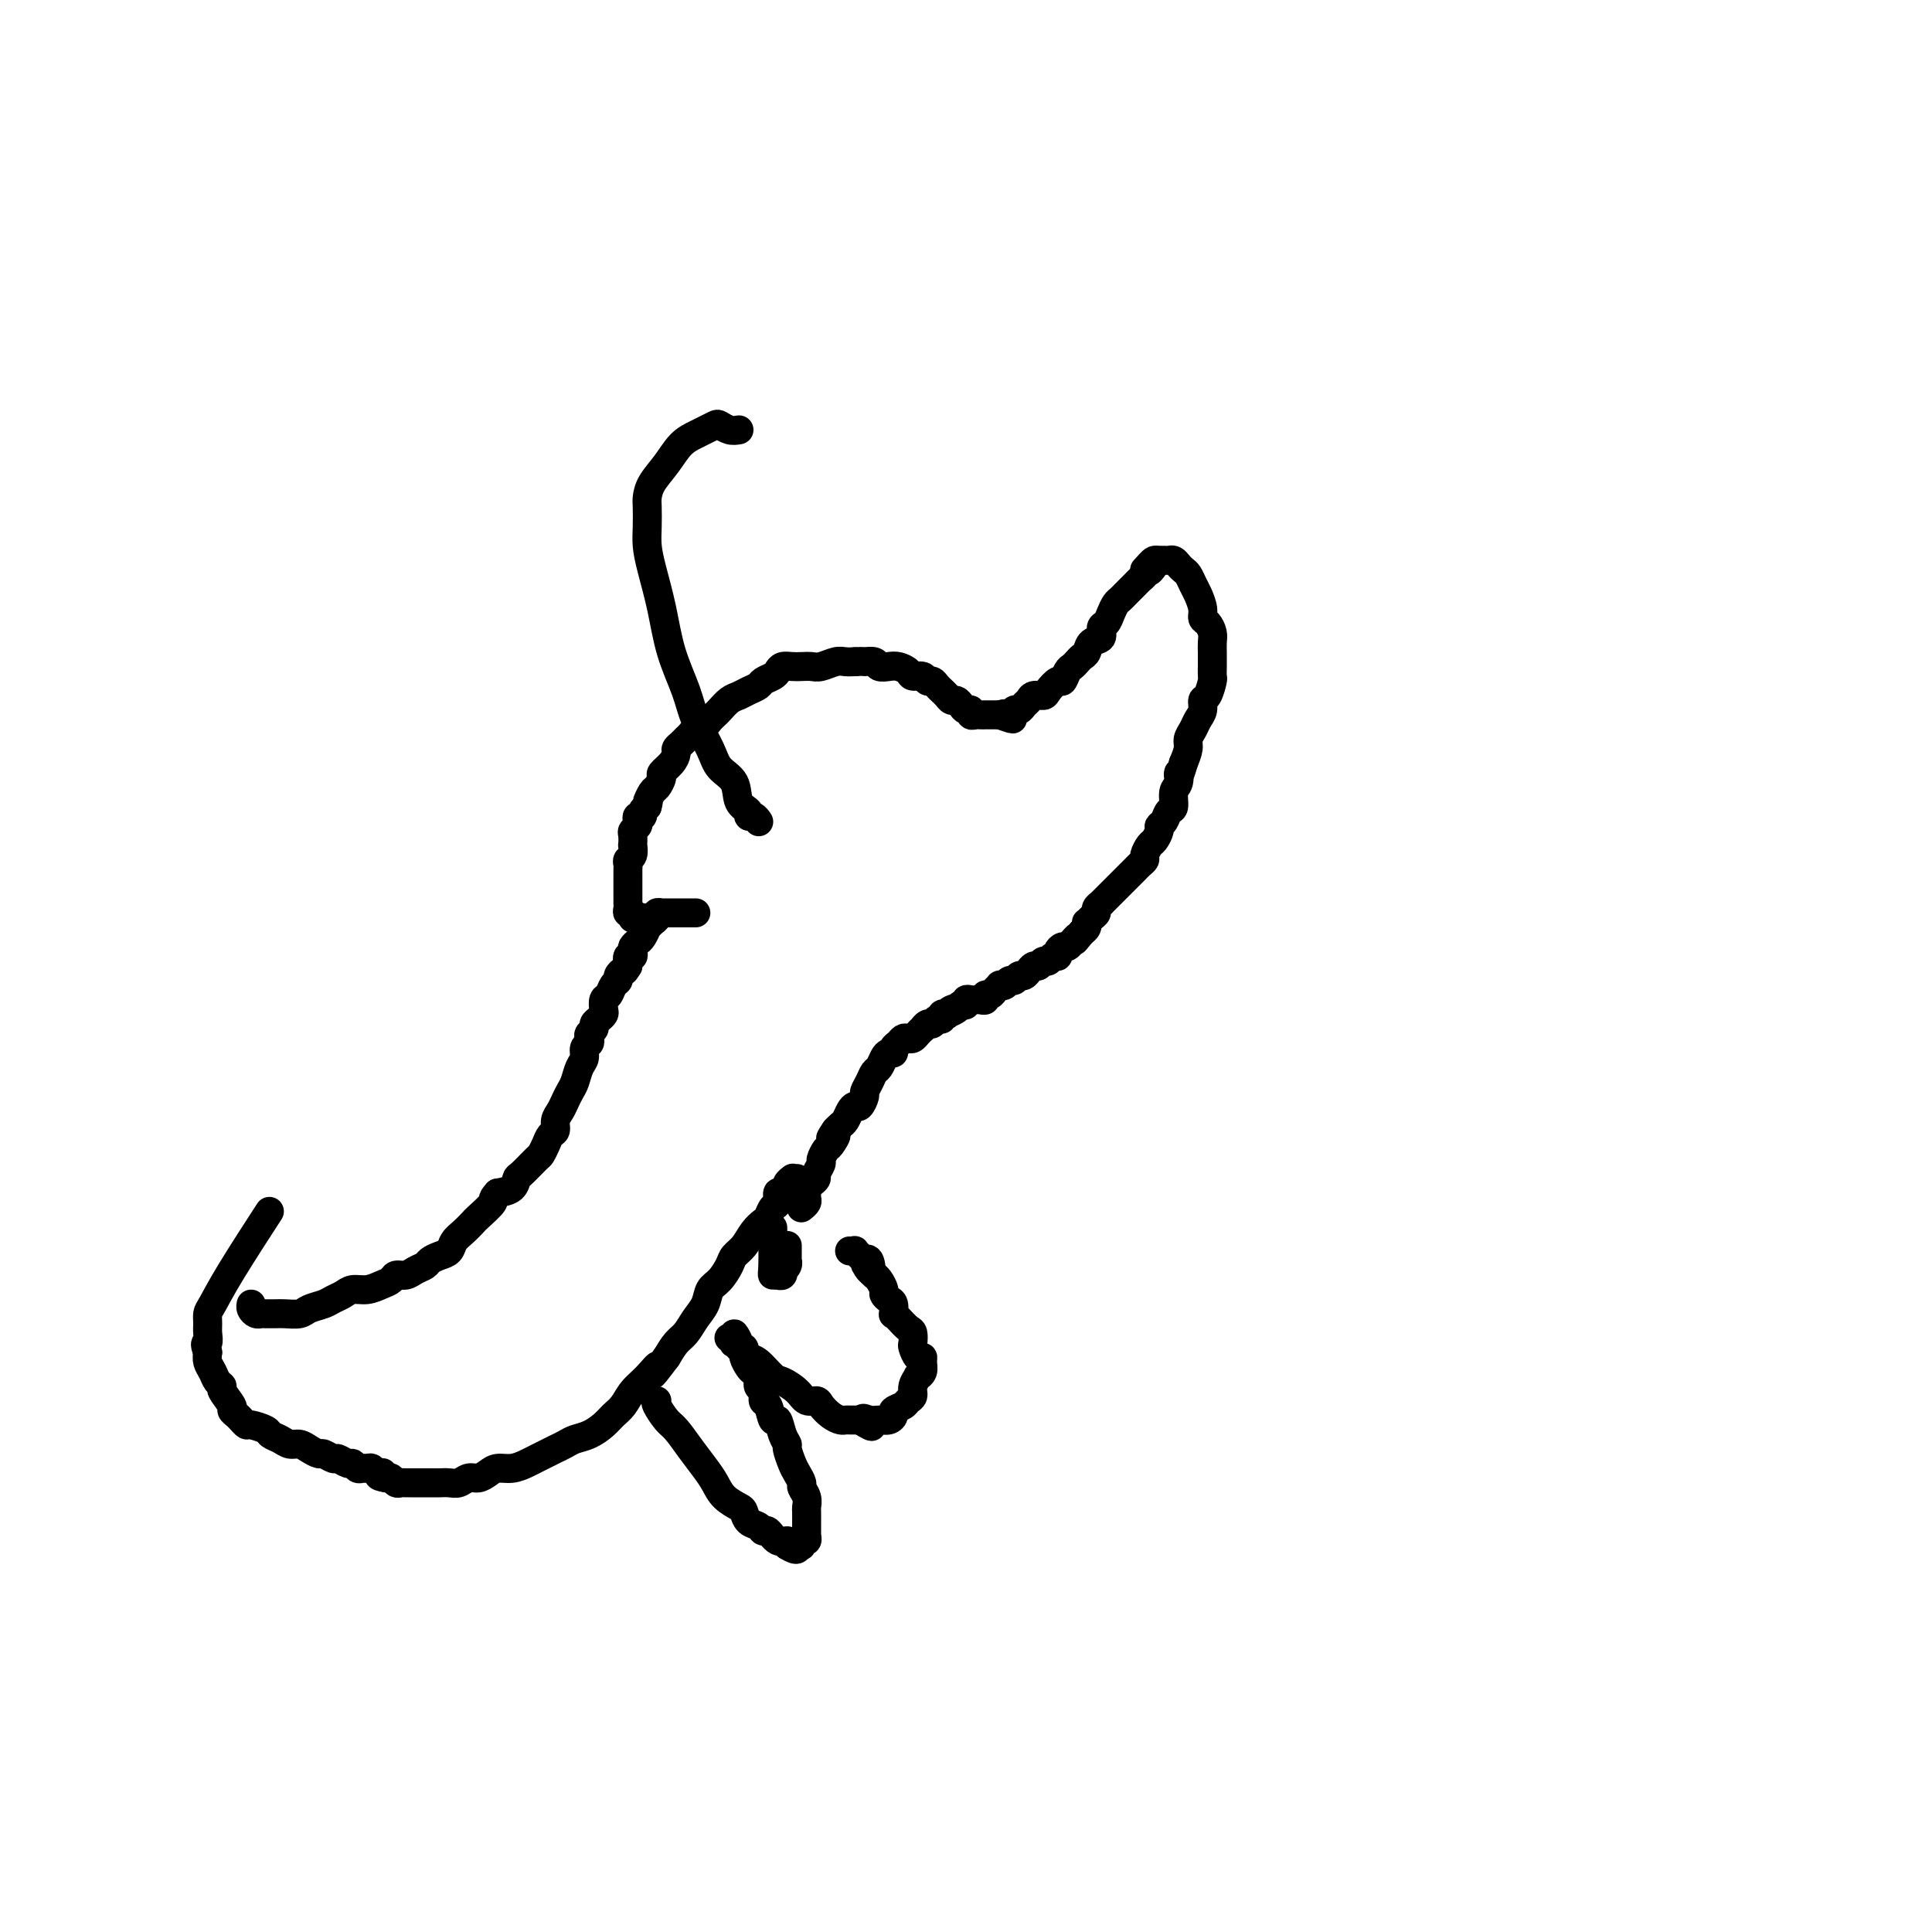 <svg viewBox='0 0 400 400' version='1.1' xmlns='http://www.w3.org/2000/svg' xmlns:xlink='http://www.w3.org/1999/xlink'><g fill='none' stroke='#000000' stroke-width='6' stroke-linecap='round' stroke-linejoin='round'><path d='M133,190c0.083,-0.000 0.166,-0.000 0,0c-0.166,0.000 -0.581,0.001 -1,0c-0.419,-0.001 -0.843,-0.004 -1,0c-0.157,0.004 -0.046,0.016 0,0c0.046,-0.016 0.026,-0.060 0,0c-0.026,0.060 -0.060,0.222 0,0c0.060,-0.222 0.212,-0.829 0,-1c-0.212,-0.171 -0.789,0.095 -1,0c-0.211,-0.095 -0.057,-0.550 0,-1c0.057,-0.450 0.015,-0.894 0,-1c-0.015,-0.106 -0.004,0.126 0,0c0.004,-0.126 0.001,-0.611 0,-1c-0.001,-0.389 -0.000,-0.682 0,-1c0.000,-0.318 0.000,-0.663 0,-1c-0.000,-0.337 0.000,-0.668 0,-1c-0.000,-0.332 -0.001,-0.667 0,-1c0.001,-0.333 0.004,-0.665 0,-1c-0.004,-0.335 -0.015,-0.672 0,-1c0.015,-0.328 0.057,-0.646 0,-1c-0.057,-0.354 -0.211,-0.743 0,-1c0.211,-0.257 0.788,-0.384 1,-1c0.212,-0.616 0.061,-1.723 0,-2c-0.061,-0.277 -0.030,0.277 0,0c0.030,-0.277 0.060,-1.385 0,-2c-0.060,-0.615 -0.208,-0.738 0,-1c0.208,-0.262 0.773,-0.661 1,-1c0.227,-0.339 0.116,-0.616 0,-1c-0.116,-0.384 -0.237,-0.876 0,-1c0.237,-0.124 0.833,0.121 1,0c0.167,-0.121 -0.095,-0.606 0,-1c0.095,-0.394 0.548,-0.697 1,-1'/><path d='M134,167c0.569,-2.124 -0.007,-0.936 0,-1c0.007,-0.064 0.597,-1.382 1,-2c0.403,-0.618 0.620,-0.536 1,-1c0.380,-0.464 0.924,-1.472 1,-2c0.076,-0.528 -0.316,-0.575 0,-1c0.316,-0.425 1.342,-1.227 2,-2c0.658,-0.773 0.950,-1.517 1,-2c0.050,-0.483 -0.142,-0.707 0,-1c0.142,-0.293 0.619,-0.656 1,-1c0.381,-0.344 0.665,-0.669 1,-1c0.335,-0.331 0.720,-0.666 1,-1c0.280,-0.334 0.455,-0.666 1,-1c0.545,-0.334 1.458,-0.671 2,-1c0.542,-0.329 0.711,-0.652 1,-1c0.289,-0.348 0.696,-0.723 1,-1c0.304,-0.277 0.505,-0.455 1,-1c0.495,-0.545 1.283,-1.455 2,-2c0.717,-0.545 1.362,-0.723 2,-1c0.638,-0.277 1.270,-0.651 2,-1c0.730,-0.349 1.557,-0.672 2,-1c0.443,-0.328 0.503,-0.662 1,-1c0.497,-0.338 1.431,-0.679 2,-1c0.569,-0.321 0.771,-0.622 1,-1c0.229,-0.378 0.483,-0.832 1,-1c0.517,-0.168 1.297,-0.049 2,0c0.703,0.049 1.329,0.027 2,0c0.671,-0.027 1.387,-0.060 2,0c0.613,0.060 1.123,0.212 2,0c0.877,-0.212 2.121,-0.788 3,-1c0.879,-0.212 1.394,-0.061 2,0c0.606,0.061 1.303,0.030 2,0'/><path d='M177,137c2.352,-0.139 1.732,0.015 2,0c0.268,-0.015 1.424,-0.197 2,0c0.576,0.197 0.573,0.775 1,1c0.427,0.225 1.284,0.098 2,0c0.716,-0.098 1.291,-0.166 2,0c0.709,0.166 1.552,0.566 2,1c0.448,0.434 0.501,0.904 1,1c0.499,0.096 1.444,-0.180 2,0c0.556,0.180 0.723,0.818 1,1c0.277,0.182 0.666,-0.092 1,0c0.334,0.092 0.614,0.550 1,1c0.386,0.450 0.877,0.890 1,1c0.123,0.110 -0.122,-0.111 0,0c0.122,0.111 0.610,0.556 1,1c0.390,0.444 0.683,0.889 1,1c0.317,0.111 0.659,-0.110 1,0c0.341,0.110 0.683,0.551 1,1c0.317,0.449 0.610,0.905 1,1c0.390,0.095 0.879,-0.171 1,0c0.121,0.171 -0.125,0.778 0,1c0.125,0.222 0.621,0.060 1,0c0.379,-0.060 0.641,-0.016 1,0c0.359,0.016 0.813,0.004 1,0c0.187,-0.004 0.105,-0.001 0,0c-0.105,0.001 -0.235,0.000 0,0c0.235,-0.000 0.833,-0.000 1,0c0.167,0.000 -0.099,0.000 0,0c0.099,-0.000 0.563,-0.000 1,0c0.437,0.000 0.849,0.000 1,0c0.151,-0.000 0.043,-0.000 0,0c-0.043,0.000 -0.022,0.000 0,0'/><path d='M207,148c4.802,1.700 1.808,0.452 1,0c-0.808,-0.452 0.571,-0.106 1,0c0.429,0.106 -0.092,-0.027 0,0c0.092,0.027 0.799,0.215 1,0c0.201,-0.215 -0.102,-0.832 0,-1c0.102,-0.168 0.609,0.113 1,0c0.391,-0.113 0.667,-0.620 1,-1c0.333,-0.380 0.723,-0.632 1,-1c0.277,-0.368 0.441,-0.853 1,-1c0.559,-0.147 1.512,0.045 2,0c0.488,-0.045 0.512,-0.327 1,-1c0.488,-0.673 1.440,-1.738 2,-2c0.560,-0.262 0.727,0.280 1,0c0.273,-0.280 0.651,-1.383 1,-2c0.349,-0.617 0.670,-0.747 1,-1c0.330,-0.253 0.671,-0.630 1,-1c0.329,-0.370 0.648,-0.733 1,-1c0.352,-0.267 0.738,-0.438 1,-1c0.262,-0.562 0.399,-1.515 1,-2c0.601,-0.485 1.667,-0.501 2,-1c0.333,-0.499 -0.065,-1.482 0,-2c0.065,-0.518 0.595,-0.573 1,-1c0.405,-0.427 0.686,-1.228 1,-2c0.314,-0.772 0.662,-1.516 1,-2c0.338,-0.484 0.668,-0.707 1,-1c0.332,-0.293 0.667,-0.656 1,-1c0.333,-0.344 0.664,-0.670 1,-1c0.336,-0.330 0.678,-0.666 1,-1c0.322,-0.334 0.625,-0.667 1,-1c0.375,-0.333 0.821,-0.667 1,-1c0.179,-0.333 0.089,-0.667 0,-1'/><path d='M237,118c3.255,-3.823 1.393,-0.881 1,0c-0.393,0.881 0.682,-0.300 1,-1c0.318,-0.700 -0.122,-0.919 0,-1c0.122,-0.081 0.806,-0.022 1,0c0.194,0.022 -0.103,0.009 0,0c0.103,-0.009 0.605,-0.013 1,0c0.395,0.013 0.683,0.044 1,0c0.317,-0.044 0.662,-0.163 1,0c0.338,0.163 0.668,0.609 1,1c0.332,0.391 0.667,0.727 1,1c0.333,0.273 0.663,0.483 1,1c0.337,0.517 0.682,1.342 1,2c0.318,0.658 0.611,1.149 1,2c0.389,0.851 0.875,2.062 1,3c0.125,0.938 -0.110,1.603 0,2c0.110,0.397 0.565,0.525 1,1c0.435,0.475 0.849,1.296 1,2c0.151,0.704 0.040,1.292 0,2c-0.040,0.708 -0.010,1.535 0,2c0.010,0.465 0.000,0.566 0,1c-0.000,0.434 0.010,1.201 0,2c-0.010,0.799 -0.040,1.632 0,2c0.040,0.368 0.151,0.273 0,1c-0.151,0.727 -0.565,2.278 -1,3c-0.435,0.722 -0.891,0.616 -1,1c-0.109,0.384 0.129,1.257 0,2c-0.129,0.743 -0.626,1.357 -1,2c-0.374,0.643 -0.626,1.317 -1,2c-0.374,0.683 -0.870,1.376 -1,2c-0.130,0.624 0.106,1.178 0,2c-0.106,0.822 -0.553,1.911 -1,3'/><path d='M245,158c-1.172,4.219 -1.102,2.267 -1,2c0.102,-0.267 0.235,1.150 0,2c-0.235,0.850 -0.837,1.131 -1,2c-0.163,0.869 0.115,2.326 0,3c-0.115,0.674 -0.622,0.566 -1,1c-0.378,0.434 -0.626,1.411 -1,2c-0.374,0.589 -0.875,0.792 -1,1c-0.125,0.208 0.125,0.423 0,1c-0.125,0.577 -0.625,1.517 -1,2c-0.375,0.483 -0.625,0.511 -1,1c-0.375,0.489 -0.874,1.440 -1,2c-0.126,0.560 0.121,0.727 0,1c-0.121,0.273 -0.609,0.650 -1,1c-0.391,0.350 -0.683,0.672 -1,1c-0.317,0.328 -0.658,0.661 -1,1c-0.342,0.339 -0.683,0.682 -1,1c-0.317,0.318 -0.610,0.610 -1,1c-0.390,0.390 -0.879,0.879 -1,1c-0.121,0.121 0.125,-0.125 0,0c-0.125,0.125 -0.621,0.621 -1,1c-0.379,0.379 -0.641,0.640 -1,1c-0.359,0.360 -0.813,0.817 -1,1c-0.187,0.183 -0.105,0.090 0,0c0.105,-0.090 0.235,-0.178 0,0c-0.235,0.178 -0.834,0.621 -1,1c-0.166,0.379 0.100,0.693 0,1c-0.100,0.307 -0.565,0.607 -1,1c-0.435,0.393 -0.838,0.878 -1,1c-0.162,0.122 -0.082,-0.121 0,0c0.082,0.121 0.166,0.606 0,1c-0.166,0.394 -0.583,0.697 -1,1'/><path d='M224,193c-2.483,3.101 -1.190,1.352 -1,1c0.190,-0.352 -0.724,0.693 -1,1c-0.276,0.307 0.084,-0.124 0,0c-0.084,0.124 -0.614,0.803 -1,1c-0.386,0.197 -0.628,-0.087 -1,0c-0.372,0.087 -0.873,0.544 -1,1c-0.127,0.456 0.121,0.911 0,1c-0.121,0.089 -0.609,-0.187 -1,0c-0.391,0.187 -0.683,0.839 -1,1c-0.317,0.161 -0.659,-0.168 -1,0c-0.341,0.168 -0.683,0.834 -1,1c-0.317,0.166 -0.610,-0.167 -1,0c-0.390,0.167 -0.878,0.833 -1,1c-0.122,0.167 0.122,-0.167 0,0c-0.122,0.167 -0.610,0.833 -1,1c-0.390,0.167 -0.683,-0.165 -1,0c-0.317,0.165 -0.659,0.828 -1,1c-0.341,0.172 -0.683,-0.147 -1,0c-0.317,0.147 -0.609,0.762 -1,1c-0.391,0.238 -0.879,0.101 -1,0c-0.121,-0.101 0.126,-0.167 0,0c-0.126,0.167 -0.625,0.567 -1,1c-0.375,0.433 -0.625,0.901 -1,1c-0.375,0.099 -0.874,-0.169 -1,0c-0.126,0.169 0.120,0.776 0,1c-0.120,0.224 -0.606,0.064 -1,0c-0.394,-0.064 -0.697,-0.031 -1,0c-0.303,0.031 -0.607,0.060 -1,0c-0.393,-0.060 -0.875,-0.208 -1,0c-0.125,0.208 0.107,0.774 0,1c-0.107,0.226 -0.554,0.113 -1,0'/><path d='M199,208c-4.051,2.563 -1.678,1.470 -1,1c0.678,-0.470 -0.339,-0.318 -1,0c-0.661,0.318 -0.965,0.802 -1,1c-0.035,0.198 0.198,0.110 0,0c-0.198,-0.110 -0.826,-0.241 -1,0c-0.174,0.241 0.107,0.853 0,1c-0.107,0.147 -0.602,-0.172 -1,0c-0.398,0.172 -0.698,0.833 -1,1c-0.302,0.167 -0.606,-0.162 -1,0c-0.394,0.162 -0.879,0.814 -1,1c-0.121,0.186 0.122,-0.095 0,0c-0.122,0.095 -0.610,0.564 -1,1c-0.390,0.436 -0.683,0.837 -1,1c-0.317,0.163 -0.659,0.086 -1,0c-0.341,-0.086 -0.683,-0.181 -1,0c-0.317,0.181 -0.610,0.639 -1,1c-0.390,0.361 -0.878,0.626 -1,1c-0.122,0.374 0.122,0.859 0,1c-0.122,0.141 -0.610,-0.062 -1,0c-0.390,0.062 -0.683,0.388 -1,1c-0.317,0.612 -0.659,1.511 -1,2c-0.341,0.489 -0.683,0.570 -1,1c-0.317,0.430 -0.610,1.211 -1,2c-0.390,0.789 -0.878,1.586 -1,2c-0.122,0.414 0.122,0.443 0,1c-0.122,0.557 -0.610,1.641 -1,2c-0.390,0.359 -0.682,-0.006 -1,0c-0.318,0.006 -0.663,0.383 -1,1c-0.337,0.617 -0.668,1.474 -1,2c-0.332,0.526 -0.666,0.722 -1,1c-0.334,0.278 -0.667,0.639 -1,1'/><path d='M173,234c-2.117,3.053 -0.408,1.184 0,1c0.408,-0.184 -0.483,1.316 -1,2c-0.517,0.684 -0.660,0.550 -1,1c-0.340,0.450 -0.879,1.482 -1,2c-0.121,0.518 0.174,0.520 0,1c-0.174,0.480 -0.817,1.438 -1,2c-0.183,0.562 0.094,0.728 0,1c-0.094,0.272 -0.560,0.650 -1,1c-0.440,0.350 -0.854,0.672 -1,1c-0.146,0.328 -0.025,0.662 0,1c0.025,0.338 -0.046,0.679 0,1c0.046,0.321 0.208,0.622 0,1c-0.208,0.378 -0.788,0.833 -1,1c-0.212,0.167 -0.057,0.045 0,0c0.057,-0.045 0.016,-0.013 0,0c-0.016,0.013 -0.008,0.006 0,0'/><path d='M144,189c-0.022,0.000 -0.043,0.000 0,0c0.043,-0.000 0.151,-0.000 0,0c-0.151,0.000 -0.561,0.000 -1,0c-0.439,-0.000 -0.906,-0.000 -1,0c-0.094,0.000 0.185,0.000 0,0c-0.185,-0.000 -0.833,-0.000 -1,0c-0.167,0.000 0.147,0.000 0,0c-0.147,-0.000 -0.756,-0.000 -1,0c-0.244,0.000 -0.122,0.000 0,0c0.122,-0.000 0.244,-0.000 0,0c-0.244,0.000 -0.854,0.000 -1,0c-0.146,-0.000 0.171,-0.000 0,0c-0.171,0.000 -0.829,0.000 -1,0c-0.171,-0.000 0.146,-0.001 0,0c-0.146,0.001 -0.756,0.003 -1,0c-0.244,-0.003 -0.121,-0.012 0,0c0.121,0.012 0.239,0.046 0,0c-0.239,-0.046 -0.834,-0.172 -1,0c-0.166,0.172 0.096,0.641 0,1c-0.096,0.359 -0.550,0.607 -1,1c-0.450,0.393 -0.895,0.932 -1,1c-0.105,0.068 0.129,-0.333 0,0c-0.129,0.333 -0.622,1.400 -1,2c-0.378,0.600 -0.641,0.734 -1,1c-0.359,0.266 -0.814,0.665 -1,1c-0.186,0.335 -0.101,0.605 0,1c0.101,0.395 0.220,0.914 0,1c-0.220,0.086 -0.777,-0.261 -1,0c-0.223,0.261 -0.111,1.131 0,2'/><path d='M130,200c-0.936,1.572 -0.775,1.003 -1,1c-0.225,-0.003 -0.834,0.562 -1,1c-0.166,0.438 0.113,0.751 0,1c-0.113,0.249 -0.618,0.434 -1,1c-0.382,0.566 -0.641,1.514 -1,2c-0.359,0.486 -0.818,0.512 -1,1c-0.182,0.488 -0.086,1.440 0,2c0.086,0.560 0.163,0.727 0,1c-0.163,0.273 -0.566,0.650 -1,1c-0.434,0.350 -0.900,0.671 -1,1c-0.100,0.329 0.165,0.665 0,1c-0.165,0.335 -0.761,0.670 -1,1c-0.239,0.330 -0.119,0.654 0,1c0.119,0.346 0.239,0.715 0,1c-0.239,0.285 -0.838,0.485 -1,1c-0.162,0.515 0.111,1.345 0,2c-0.111,0.655 -0.607,1.134 -1,2c-0.393,0.866 -0.684,2.119 -1,3c-0.316,0.881 -0.658,1.392 -1,2c-0.342,0.608 -0.683,1.314 -1,2c-0.317,0.686 -0.610,1.352 -1,2c-0.390,0.648 -0.879,1.277 -1,2c-0.121,0.723 0.124,1.539 0,2c-0.124,0.461 -0.618,0.565 -1,1c-0.382,0.435 -0.652,1.201 -1,2c-0.348,0.799 -0.774,1.632 -1,2c-0.226,0.368 -0.251,0.270 -1,1c-0.749,0.730 -2.221,2.289 -3,3c-0.779,0.711 -0.863,0.576 -1,1c-0.137,0.424 -0.325,1.407 -1,2c-0.675,0.593 -1.838,0.797 -3,1'/><path d='M103,247c-1.446,1.518 -0.562,1.312 -1,2c-0.438,0.688 -2.196,2.268 -3,3c-0.804,0.732 -0.652,0.616 -1,1c-0.348,0.384 -1.196,1.269 -2,2c-0.804,0.731 -1.562,1.309 -2,2c-0.438,0.691 -0.554,1.494 -1,2c-0.446,0.506 -1.221,0.714 -2,1c-0.779,0.286 -1.560,0.650 -2,1c-0.440,0.350 -0.537,0.685 -1,1c-0.463,0.315 -1.292,0.609 -2,1c-0.708,0.391 -1.295,0.879 -2,1c-0.705,0.121 -1.530,-0.126 -2,0c-0.470,0.126 -0.587,0.625 -1,1c-0.413,0.375 -1.122,0.625 -2,1c-0.878,0.375 -1.925,0.874 -3,1c-1.075,0.126 -2.179,-0.121 -3,0c-0.821,0.121 -1.360,0.611 -2,1c-0.640,0.389 -1.383,0.679 -2,1c-0.617,0.321 -1.110,0.675 -2,1c-0.890,0.325 -2.179,0.623 -3,1c-0.821,0.377 -1.176,0.833 -2,1c-0.824,0.167 -2.119,0.046 -3,0c-0.881,-0.046 -1.350,-0.015 -2,0c-0.650,0.015 -1.481,0.014 -2,0c-0.519,-0.014 -0.728,-0.043 -1,0c-0.272,0.043 -0.609,0.156 -1,0c-0.391,-0.156 -0.836,-0.580 -1,-1c-0.164,-0.420 -0.047,-0.834 0,-1c0.047,-0.166 0.023,-0.083 0,0'/><path d='M163,258c-0.000,-0.122 -0.000,-0.244 0,0c0.000,0.244 0.000,0.854 0,1c-0.000,0.146 -0.000,-0.172 0,0c0.000,0.172 0.001,0.833 0,1c-0.001,0.167 -0.004,-0.162 0,0c0.004,0.162 0.015,0.813 0,1c-0.015,0.187 -0.056,-0.090 0,0c0.056,0.090 0.207,0.546 0,1c-0.207,0.454 -0.774,0.906 -1,1c-0.226,0.094 -0.112,-0.171 0,0c0.112,0.171 0.222,0.778 0,1c-0.222,0.222 -0.778,0.059 -1,0c-0.222,-0.059 -0.112,-0.014 0,0c0.112,0.014 0.226,-0.005 0,0c-0.226,0.005 -0.793,0.032 -1,0c-0.207,-0.032 -0.056,-0.124 0,-2c0.056,-1.876 0.016,-5.536 0,-7c-0.016,-1.464 -0.008,-0.732 0,0'/><path d='M165,244c-0.414,-0.007 -0.828,-0.013 -1,0c-0.172,0.013 -0.101,0.046 0,0c0.101,-0.046 0.233,-0.172 0,0c-0.233,0.172 -0.832,0.642 -1,1c-0.168,0.358 0.096,0.606 0,1c-0.096,0.394 -0.551,0.936 -1,1c-0.449,0.064 -0.893,-0.348 -1,0c-0.107,0.348 0.123,1.457 0,2c-0.123,0.543 -0.599,0.519 -1,1c-0.401,0.481 -0.727,1.466 -1,2c-0.273,0.534 -0.492,0.617 -1,1c-0.508,0.383 -1.305,1.065 -2,2c-0.695,0.935 -1.289,2.122 -2,3c-0.711,0.878 -1.537,1.445 -2,2c-0.463,0.555 -0.561,1.096 -1,2c-0.439,0.904 -1.220,2.171 -2,3c-0.780,0.829 -1.560,1.218 -2,2c-0.440,0.782 -0.541,1.955 -1,3c-0.459,1.045 -1.278,1.960 -2,3c-0.722,1.040 -1.348,2.203 -2,3c-0.652,0.797 -1.329,1.228 -2,2c-0.671,0.772 -1.335,1.886 -2,3'/><path d='M138,281c-4.551,6.093 -2.427,2.826 -2,2c0.427,-0.826 -0.843,0.790 -2,2c-1.157,1.210 -2.199,2.016 -3,3c-0.801,0.984 -1.359,2.148 -2,3c-0.641,0.852 -1.365,1.394 -2,2c-0.635,0.606 -1.181,1.276 -2,2c-0.819,0.724 -1.910,1.503 -3,2c-1.090,0.497 -2.179,0.710 -3,1c-0.821,0.290 -1.374,0.655 -2,1c-0.626,0.345 -1.325,0.671 -2,1c-0.675,0.329 -1.325,0.662 -2,1c-0.675,0.338 -1.374,0.682 -2,1c-0.626,0.318 -1.179,0.611 -2,1c-0.821,0.389 -1.911,0.874 -3,1c-1.089,0.126 -2.179,-0.106 -3,0c-0.821,0.106 -1.374,0.550 -2,1c-0.626,0.450 -1.323,0.905 -2,1c-0.677,0.095 -1.332,-0.171 -2,0c-0.668,0.171 -1.349,0.778 -2,1c-0.651,0.222 -1.274,0.060 -2,0c-0.726,-0.060 -1.557,-0.016 -2,0c-0.443,0.016 -0.500,0.004 -1,0c-0.500,-0.004 -1.443,-0.001 -2,0c-0.557,0.001 -0.726,0.000 -1,0c-0.274,-0.000 -0.651,0.001 -1,0c-0.349,-0.001 -0.671,-0.004 -1,0c-0.329,0.004 -0.666,0.015 -1,0c-0.334,-0.015 -0.667,-0.056 -1,0c-0.333,0.056 -0.667,0.207 -1,0c-0.333,-0.207 -0.667,-0.774 -1,-1c-0.333,-0.226 -0.667,-0.113 -1,0'/><path d='M80,306c-2.560,-0.377 -1.459,-0.819 -1,-1c0.459,-0.181 0.278,-0.101 0,0c-0.278,0.101 -0.652,0.224 -1,0c-0.348,-0.224 -0.671,-0.796 -1,-1c-0.329,-0.204 -0.664,-0.039 -1,0c-0.336,0.039 -0.671,-0.046 -1,0c-0.329,0.046 -0.650,0.224 -1,0c-0.350,-0.224 -0.728,-0.849 -1,-1c-0.272,-0.151 -0.439,0.170 -1,0c-0.561,-0.170 -1.515,-0.833 -2,-1c-0.485,-0.167 -0.500,0.161 -1,0c-0.500,-0.161 -1.485,-0.813 -2,-1c-0.515,-0.187 -0.560,0.091 -1,0c-0.440,-0.091 -1.274,-0.549 -2,-1c-0.726,-0.451 -1.344,-0.894 -2,-1c-0.656,-0.106 -1.349,0.125 -2,0c-0.651,-0.125 -1.259,-0.607 -2,-1c-0.741,-0.393 -1.613,-0.697 -2,-1c-0.387,-0.303 -0.288,-0.606 -1,-1c-0.712,-0.394 -2.233,-0.880 -3,-1c-0.767,-0.120 -0.778,0.124 -1,0c-0.222,-0.124 -0.656,-0.618 -1,-1c-0.344,-0.382 -0.599,-0.652 -1,-1c-0.401,-0.348 -0.948,-0.775 -1,-1c-0.052,-0.225 0.390,-0.248 0,-1c-0.390,-0.752 -1.611,-2.232 -2,-3c-0.389,-0.768 0.053,-0.825 0,-1c-0.053,-0.175 -0.602,-0.470 -1,-1c-0.398,-0.530 -0.646,-1.297 -1,-2c-0.354,-0.703 -0.816,-1.344 -1,-2c-0.184,-0.656 -0.092,-1.328 0,-2'/><path d='M43,280c-0.928,-2.368 -0.247,-1.787 0,-2c0.247,-0.213 0.060,-1.221 0,-2c-0.060,-0.779 0.006,-1.328 0,-2c-0.006,-0.672 -0.084,-1.467 0,-2c0.084,-0.533 0.332,-0.803 1,-2c0.668,-1.197 1.757,-3.322 4,-7c2.243,-3.678 5.641,-8.908 7,-11c1.359,-2.092 0.680,-1.046 0,0'/><path d='M157,170c0.079,0.119 0.157,0.238 0,0c-0.157,-0.238 -0.551,-0.833 -1,-1c-0.449,-0.167 -0.953,0.094 -1,0c-0.047,-0.094 0.365,-0.543 0,-1c-0.365,-0.457 -1.505,-0.921 -2,-2c-0.495,-1.079 -0.344,-2.771 -1,-4c-0.656,-1.229 -2.119,-1.995 -3,-3c-0.881,-1.005 -1.180,-2.250 -2,-4c-0.820,-1.750 -2.160,-4.004 -3,-6c-0.840,-1.996 -1.182,-3.734 -2,-6c-0.818,-2.266 -2.114,-5.060 -3,-8c-0.886,-2.940 -1.362,-6.027 -2,-9c-0.638,-2.973 -1.439,-5.831 -2,-8c-0.561,-2.169 -0.881,-3.647 -1,-5c-0.119,-1.353 -0.037,-2.581 0,-4c0.037,-1.419 0.029,-3.031 0,-4c-0.029,-0.969 -0.079,-1.296 0,-2c0.079,-0.704 0.286,-1.785 1,-3c0.714,-1.215 1.936,-2.564 3,-4c1.064,-1.436 1.972,-2.960 3,-4c1.028,-1.040 2.176,-1.595 3,-2c0.824,-0.405 1.323,-0.658 2,-1c0.677,-0.342 1.532,-0.772 2,-1c0.468,-0.228 0.549,-0.254 1,0c0.451,0.254 1.272,0.787 2,1c0.728,0.213 1.364,0.107 2,0'/><path d='M136,290c-0.185,0.118 -0.369,0.237 0,1c0.369,0.763 1.292,2.171 2,3c0.708,0.829 1.199,1.079 2,2c0.801,0.921 1.910,2.513 3,4c1.090,1.487 2.162,2.870 3,4c0.838,1.130 1.442,2.008 2,3c0.558,0.992 1.070,2.097 2,3c0.930,0.903 2.277,1.605 3,2c0.723,0.395 0.823,0.482 1,1c0.177,0.518 0.431,1.467 1,2c0.569,0.533 1.452,0.650 2,1c0.548,0.350 0.760,0.934 1,1c0.240,0.066 0.508,-0.384 1,0c0.492,0.384 1.209,1.603 2,2c0.791,0.397 1.654,-0.030 2,0c0.346,0.030 0.173,0.515 0,1'/><path d='M163,320c2.482,1.552 2.185,0.431 2,0c-0.185,-0.431 -0.260,-0.172 0,0c0.260,0.172 0.854,0.257 1,0c0.146,-0.257 -0.157,-0.857 0,-1c0.157,-0.143 0.774,0.171 1,0c0.226,-0.171 0.061,-0.827 0,-1c-0.061,-0.173 -0.017,0.137 0,0c0.017,-0.137 0.005,-0.722 0,-1c-0.005,-0.278 -0.005,-0.249 0,-1c0.005,-0.751 0.016,-2.280 0,-3c-0.016,-0.720 -0.060,-0.630 0,-1c0.060,-0.370 0.224,-1.200 0,-2c-0.224,-0.800 -0.834,-1.570 -1,-2c-0.166,-0.430 0.114,-0.520 0,-1c-0.114,-0.480 -0.622,-1.348 -1,-2c-0.378,-0.652 -0.626,-1.087 -1,-2c-0.374,-0.913 -0.874,-2.305 -1,-3c-0.126,-0.695 0.121,-0.695 0,-1c-0.121,-0.305 -0.611,-0.917 -1,-2c-0.389,-1.083 -0.678,-2.637 -1,-3c-0.322,-0.363 -0.679,0.465 -1,0c-0.321,-0.465 -0.607,-2.222 -1,-3c-0.393,-0.778 -0.893,-0.576 -1,-1c-0.107,-0.424 0.179,-1.475 0,-2c-0.179,-0.525 -0.822,-0.526 -1,-1c-0.178,-0.474 0.111,-1.422 0,-2c-0.111,-0.578 -0.621,-0.785 -1,-1c-0.379,-0.215 -0.627,-0.439 -1,-1c-0.373,-0.561 -0.870,-1.459 -1,-2c-0.130,-0.541 0.106,-0.726 0,-1c-0.106,-0.274 -0.553,-0.637 -1,-1'/><path d='M153,279c-2.106,-5.038 -0.372,-2.135 0,-1c0.372,1.135 -0.618,0.500 -1,0c-0.382,-0.500 -0.156,-0.866 0,-1c0.156,-0.134 0.242,-0.036 0,0c-0.242,0.036 -0.811,0.009 -1,0c-0.189,-0.009 0.002,0.001 0,0c-0.002,-0.001 -0.198,-0.014 0,0c0.198,0.014 0.789,0.055 1,0c0.211,-0.055 0.041,-0.207 0,0c-0.041,0.207 0.045,0.772 0,1c-0.045,0.228 -0.222,0.118 0,0c0.222,-0.118 0.843,-0.243 1,0c0.157,0.243 -0.152,0.853 0,1c0.152,0.147 0.763,-0.170 1,0c0.237,0.170 0.098,0.827 0,1c-0.098,0.173 -0.155,-0.137 0,0c0.155,0.137 0.520,0.722 1,1c0.480,0.278 1.073,0.250 2,1c0.927,0.750 2.189,2.277 3,3c0.811,0.723 1.172,0.641 2,1c0.828,0.359 2.122,1.161 3,2c0.878,0.839 1.338,1.717 2,2c0.662,0.283 1.525,-0.029 2,0c0.475,0.029 0.560,0.400 1,1c0.440,0.600 1.234,1.429 2,2c0.766,0.571 1.504,0.885 2,1c0.496,0.115 0.749,0.031 1,0c0.251,-0.031 0.500,-0.009 1,0c0.500,0.009 1.250,0.004 2,0'/><path d='M178,294c4.368,2.629 1.787,0.701 1,0c-0.787,-0.701 0.218,-0.177 1,0c0.782,0.177 1.341,0.006 2,0c0.659,-0.006 1.419,0.153 2,0c0.581,-0.153 0.983,-0.618 1,-1c0.017,-0.382 -0.350,-0.682 0,-1c0.350,-0.318 1.418,-0.653 2,-1c0.582,-0.347 0.677,-0.705 1,-1c0.323,-0.295 0.875,-0.526 1,-1c0.125,-0.474 -0.177,-1.191 0,-2c0.177,-0.809 0.833,-1.710 1,-2c0.167,-0.290 -0.154,0.029 0,0c0.154,-0.029 0.784,-0.407 1,-1c0.216,-0.593 0.019,-1.401 0,-2c-0.019,-0.599 0.139,-0.991 0,-1c-0.139,-0.009 -0.575,0.363 -1,0c-0.425,-0.363 -0.838,-1.463 -1,-2c-0.162,-0.537 -0.071,-0.512 0,-1c0.071,-0.488 0.124,-1.488 0,-2c-0.124,-0.512 -0.425,-0.536 -1,-1c-0.575,-0.464 -1.425,-1.367 -2,-2c-0.575,-0.633 -0.876,-0.996 -1,-1c-0.124,-0.004 -0.071,0.351 0,0c0.071,-0.351 0.160,-1.407 0,-2c-0.160,-0.593 -0.568,-0.722 -1,-1c-0.432,-0.278 -0.889,-0.704 -1,-1c-0.111,-0.296 0.125,-0.461 0,-1c-0.125,-0.539 -0.611,-1.453 -1,-2c-0.389,-0.547 -0.683,-0.728 -1,-1c-0.317,-0.272 -0.659,-0.636 -1,-1'/><path d='M180,263c-1.719,-2.819 -0.517,-0.367 0,0c0.517,0.367 0.350,-1.351 0,-2c-0.350,-0.649 -0.882,-0.230 -1,0c-0.118,0.230 0.180,0.272 0,0c-0.180,-0.272 -0.837,-0.857 -1,-1c-0.163,-0.143 0.166,0.158 0,0c-0.166,-0.158 -0.829,-0.774 -1,-1c-0.171,-0.226 0.150,-0.060 0,0c-0.150,0.060 -0.772,0.016 -1,0c-0.228,-0.016 -0.061,-0.004 0,0c0.061,0.004 0.018,0.001 0,0c-0.018,-0.001 -0.009,-0.001 0,0'/></g>
</svg>